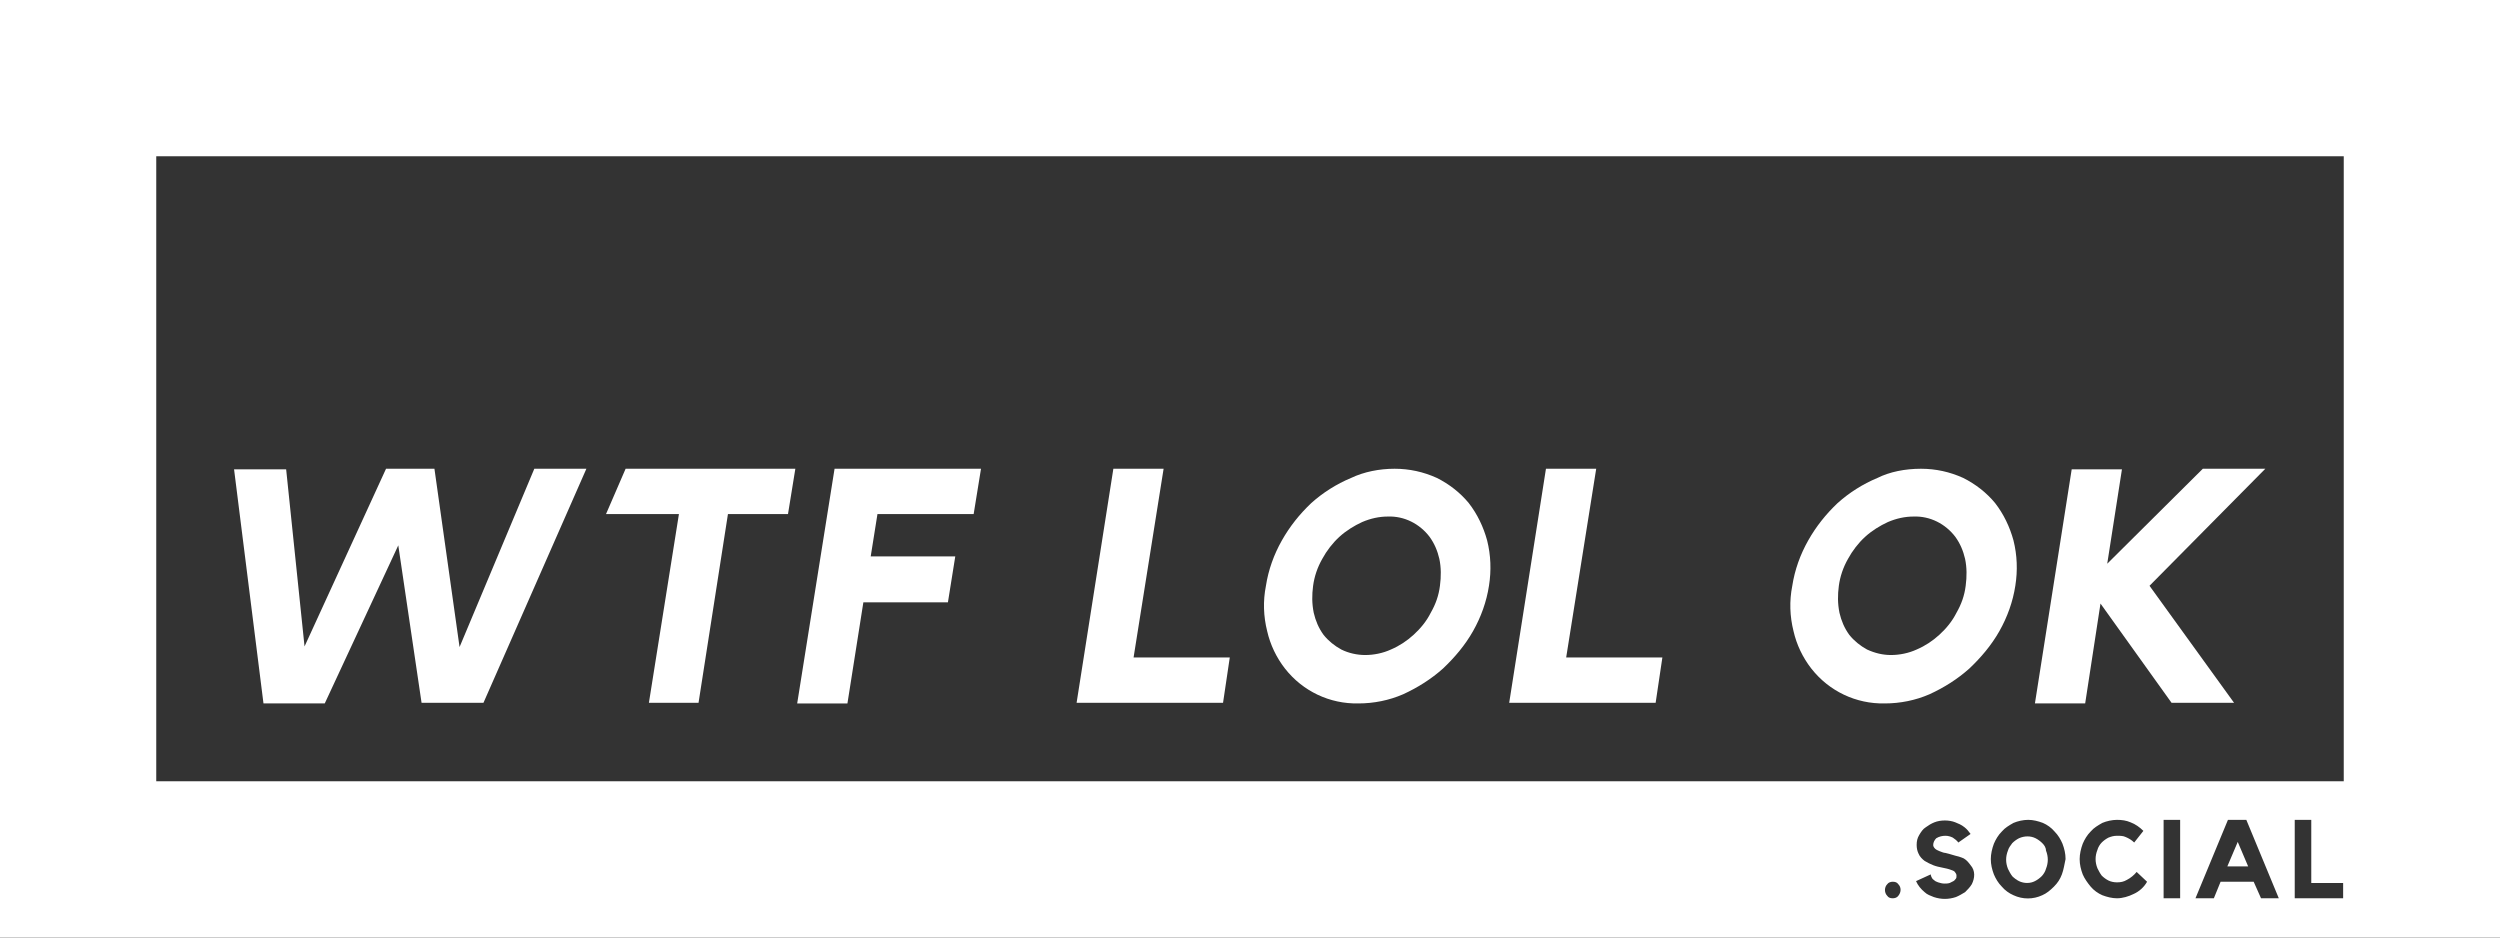 <?xml version="1.0" encoding="utf-8"?>
<!-- Generator: Adobe Illustrator 27.8.0, SVG Export Plug-In . SVG Version: 6.00 Build 0)  -->
<svg version="1.1" id="Logo_rechteck" xmlns="http://www.w3.org/2000/svg" xmlns:xlink="http://www.w3.org/1999/xlink" x="0px"
	 y="0px" viewBox="0 0 408 153" style="enable-background:new 0 0 408 153;" xml:space="preserve">
<rect x="0" y="0" width="408" height="153" fill="#333333" stroke="none"/>
<style type="text/css">
	.st0{fill:#FFFFFF;}
</style>
<path id="Pfad_174909" class="st0" d="M87.2,76.5h8.5l-16.8,38.2H68.8L65,89L53,114.8H43l-4.8-38.2h8.5l3,28.9L63,76.5h7.9l4.1,29.1
	L87.2,76.5z"/>
<path id="Pfad_174910" class="st0" d="M136.2,76.5h23.9l-1.2,7.4h-15.7l-1.1,6.9h13.8l-1.2,7.5h-13.8l-2.6,16.5h-8.2L136.2,76.5z"/>
<path id="Pfad_174911" class="st0" d="M313.5,76.5c2.4,0,4.7,0.5,6.9,1.5c2,1,3.8,2.4,5.2,4.1c1.4,1.8,2.4,3.9,3,6.1
	c0.6,2.4,0.7,4.9,0.3,7.4c-0.4,2.6-1.3,5.1-2.6,7.4c-1.3,2.3-3,4.3-4.9,6.1c-1.9,1.7-4.1,3.1-6.5,4.2c-2.3,1-4.8,1.5-7.3,1.5
	c-4.7,0.1-9.1-2-12-5.7c-1.4-1.8-2.4-3.9-2.9-6.1c-0.6-2.4-0.7-4.9-0.2-7.4c0.4-2.6,1.3-5.1,2.6-7.4c1.3-2.3,2.9-4.3,4.8-6.1
	c1.9-1.7,4.1-3.1,6.5-4.1C308.4,77,310.9,76.5,313.5,76.5 M308.6,106.9c1.4,0,2.9-0.3,4.2-0.9c1.4-0.6,2.6-1.4,3.7-2.4
	c1.1-1,2.1-2.2,2.8-3.6c0.8-1.4,1.3-2.8,1.5-4.4c0.2-1.5,0.2-3-0.1-4.4c-0.3-1.3-0.8-2.5-1.6-3.6c-1.6-2.1-4.1-3.4-6.8-3.3
	c-1.4,0-2.8,0.3-4.2,0.9c-1.3,0.6-2.6,1.4-3.7,2.4c-1.1,1-2.1,2.3-2.8,3.6c-0.8,1.4-1.3,2.9-1.5,4.4c-0.2,1.5-0.2,2.9,0.1,4.4
	c0.3,1.3,0.8,2.5,1.6,3.6c0.8,1,1.8,1.8,2.9,2.4C306,106.6,307.3,106.9,308.6,106.9"/>
<path id="Pfad_174912" class="st0" d="M102.1,76.5h27.7l-1.2,7.4h-9.8l-4.8,30.8h-8.1l4.9-30.8H98.9L102.1,76.5z"/>
<path id="Pfad_174913" class="st0" d="M340.3,114.8h-8.2l6-38.2h8.2L343.9,92l15.6-15.5h10.2l-18.9,19.1l13.8,19.1h-10.2l-11.6-16.2
	"/>
<path id="Pfad_174914" class="st0" d="M185,107.3h15.7l-1.1,7.4h-23.9l6-38.2h8.2L185,107.3z"/>
<path id="Pfad_174915" class="st0" d="M227.6,76.5c2.4,0,4.7,0.5,6.9,1.5c2,1,3.8,2.4,5.2,4.1c1.4,1.8,2.4,3.9,3,6.1
	c0.6,2.4,0.7,4.9,0.3,7.4c-0.4,2.6-1.3,5.1-2.6,7.4c-1.3,2.3-3,4.3-4.9,6.1c-1.9,1.7-4.1,3.1-6.5,4.2c-2.3,1-4.8,1.5-7.3,1.5
	c-4.7,0.1-9.1-2-12-5.7c-1.4-1.8-2.4-3.9-2.9-6.1c-0.6-2.4-0.7-4.9-0.2-7.4c0.4-2.6,1.3-5.1,2.6-7.4c1.3-2.3,2.9-4.3,4.8-6.1
	c1.9-1.7,4.1-3.1,6.5-4.1C222.6,77,225.1,76.5,227.6,76.5 M222.8,106.9c1.4,0,2.9-0.3,4.2-0.9c1.4-0.6,2.6-1.4,3.7-2.4
	c1.1-1,2.1-2.2,2.8-3.6c0.8-1.4,1.3-2.8,1.5-4.4c0.2-1.5,0.2-3-0.1-4.4c-0.3-1.3-0.8-2.5-1.6-3.6c-1.6-2.1-4.1-3.4-6.8-3.3
	c-1.4,0-2.8,0.3-4.2,0.9c-1.3,0.6-2.6,1.4-3.7,2.4c-1.1,1-2.1,2.3-2.8,3.6c-0.8,1.4-1.3,2.9-1.5,4.4c-0.2,1.5-0.2,2.9,0.1,4.4
	c0.3,1.3,0.8,2.5,1.6,3.6c0.8,1,1.8,1.8,2.9,2.4C220.1,106.6,221.5,106.9,222.8,106.9"/>
<path id="Pfad_174916" class="st0" d="M255.6,107.3h15.7l-1.1,7.4h-23.9l6-38.2h8.2L255.6,107.3z"/>
<g>
	<polygon class="st0" points="363.5,141.4 366.9,141.4 365.2,137.4 	"/>
	<path class="st0" d="M0,0v153h408V0H0z M309.8,146.2c-0.2,0.3-0.6,0.4-0.9,0.4c-0.4,0-0.7-0.1-0.9-0.4c-0.5-0.5-0.5-1.4,0-1.9
		c0.2-0.3,0.6-0.4,0.9-0.4c0.4,0,0.7,0.1,0.9,0.4C310.3,144.8,310.3,145.6,309.8,146.2z M321.8,144.3c-0.3,0.5-0.7,0.9-1.1,1.3
		c-0.5,0.3-1,0.6-1.5,0.8c-0.6,0.2-1.2,0.3-1.8,0.3c-0.6,0-1.2-0.1-1.8-0.3c-0.5-0.2-1.1-0.4-1.5-0.8c-0.6-0.5-1.1-1.1-1.4-1.8
		l2.4-1.1c0,0.2,0.1,0.3,0.1,0.4c0.1,0.2,0.2,0.4,0.4,0.5c0.2,0.2,0.4,0.3,0.7,0.4c0.3,0.1,0.7,0.2,1,0.2c0.3,0,0.6,0,0.9-0.1
		c0.2-0.1,0.4-0.2,0.6-0.3c0.2-0.1,0.3-0.3,0.4-0.4c0.1-0.1,0.1-0.3,0.1-0.5c0-0.2-0.1-0.4-0.2-0.5c-0.1-0.2-0.3-0.3-0.6-0.4
		c-0.5-0.2-1-0.3-1.5-0.4c-0.5-0.1-1-0.2-1.5-0.4c-0.5-0.2-0.9-0.4-1.4-0.7c-0.4-0.3-0.8-0.7-1-1.2c-0.2-0.4-0.3-0.9-0.3-1.4
		c0-0.6,0.1-1.1,0.4-1.6c0.3-0.5,0.6-1,1.1-1.3c0.4-0.3,0.9-0.6,1.4-0.8c0.5-0.2,1.1-0.3,1.7-0.3c0.6,0,1.2,0.1,1.7,0.3
		c0.5,0.2,1,0.4,1.5,0.8c0.4,0.3,0.7,0.7,1,1.1l-2,1.4c-0.2-0.3-0.6-0.6-0.9-0.8c-0.4-0.2-0.8-0.3-1.2-0.3c-0.5,0-1,0.1-1.5,0.4
		c-0.3,0.3-0.5,0.7-0.5,1.1c0,0.2,0.1,0.4,0.3,0.6c0.2,0.2,0.5,0.3,0.7,0.4c0.3,0.1,0.7,0.3,1,0.3c0.4,0.1,0.8,0.2,1.1,0.3
		s0.7,0.2,1.1,0.3c0.3,0.1,0.6,0.2,0.8,0.3l0,0c0.5,0.3,0.8,0.7,1.1,1.1C322.4,142.1,322.3,143.3,321.8,144.3z M336.5,142.7
		c-0.3,0.8-0.7,1.4-1.3,2c-0.6,0.6-1.2,1.1-1.9,1.4c-1.5,0.7-3.2,0.7-4.7,0c-0.7-0.3-1.4-0.8-1.9-1.4c-0.6-0.6-1-1.3-1.3-2
		c-0.3-0.8-0.5-1.6-0.5-2.5c0-0.8,0.2-1.7,0.5-2.5c0.3-0.7,0.7-1.4,1.3-2c0.5-0.6,1.2-1,1.9-1.4c0.7-0.3,1.6-0.5,2.4-0.5
		c0.8,0,1.6,0.2,2.4,0.5c0.7,0.3,1.4,0.8,1.9,1.4c0.6,0.6,1,1.3,1.3,2c0.3,0.8,0.5,1.6,0.5,2.5C336.9,141.1,336.8,141.9,336.5,142.7
		z M348.2,145.9c-0.8,0.4-1.8,0.7-2.7,0.7c-0.8,0-1.6-0.2-2.4-0.5c-0.7-0.3-1.4-0.8-1.9-1.4c-0.5-0.6-1-1.3-1.3-2
		c-0.3-0.8-0.5-1.6-0.5-2.5c0-0.8,0.2-1.7,0.5-2.5c0.3-0.7,0.7-1.4,1.3-2c0.5-0.6,1.2-1,1.9-1.4c0.7-0.3,1.6-0.5,2.4-0.5
		c0.8,0,1.5,0.1,2.2,0.4c0.8,0.3,1.5,0.8,2.1,1.4l-1.5,1.9c-0.4-0.4-0.9-0.7-1.4-0.9c-0.4-0.2-0.9-0.2-1.4-0.2
		c-0.5,0-0.9,0.1-1.4,0.3c-0.4,0.2-0.8,0.5-1.1,0.8c-0.3,0.3-0.6,0.8-0.7,1.2c-0.2,0.5-0.3,1-0.3,1.5c0,0.5,0.1,1,0.3,1.5
		c0.2,0.4,0.4,0.8,0.7,1.2c0.3,0.3,0.7,0.6,1.1,0.8c0.4,0.2,0.9,0.3,1.4,0.3l0,0c0.6,0,1.1-0.1,1.6-0.4c0.6-0.3,1.2-0.8,1.6-1.3
		l1.7,1.6C349.9,144.8,349.1,145.5,348.2,145.9z M355.8,146.6h-2.7v-12.8h2.7V146.6z M369,146.6l-1.2-2.7h-5.4l-1.1,2.7h-3l5.3-12.8
		h3l5.3,12.8H369z M382.5,146.6h-8v-12.8h2.7v10.3h5.2V146.6z M382.5,127.5h-357v-102h357V127.5z"/>
	<path class="st0" d="M333.3,137.6c-0.3-0.3-0.7-0.6-1.1-0.8c-0.8-0.4-1.8-0.4-2.7,0c-0.4,0.2-0.8,0.5-1.1,0.8
		c-0.3,0.4-0.6,0.8-0.7,1.2c-0.2,0.5-0.3,1-0.3,1.5c0,0.5,0.1,1,0.3,1.5c0.2,0.4,0.4,0.8,0.7,1.2c0.3,0.3,0.7,0.6,1.1,0.8
		c0.4,0.2,0.9,0.3,1.3,0.3c0.5,0,0.9-0.1,1.3-0.3c0.4-0.2,0.8-0.5,1.1-0.8c0.3-0.3,0.6-0.8,0.7-1.2c0.2-0.5,0.3-1,0.3-1.5
		c0-0.5-0.1-1-0.3-1.5C333.9,138.3,333.6,137.9,333.3,137.6z"/>
</g>
</svg>
